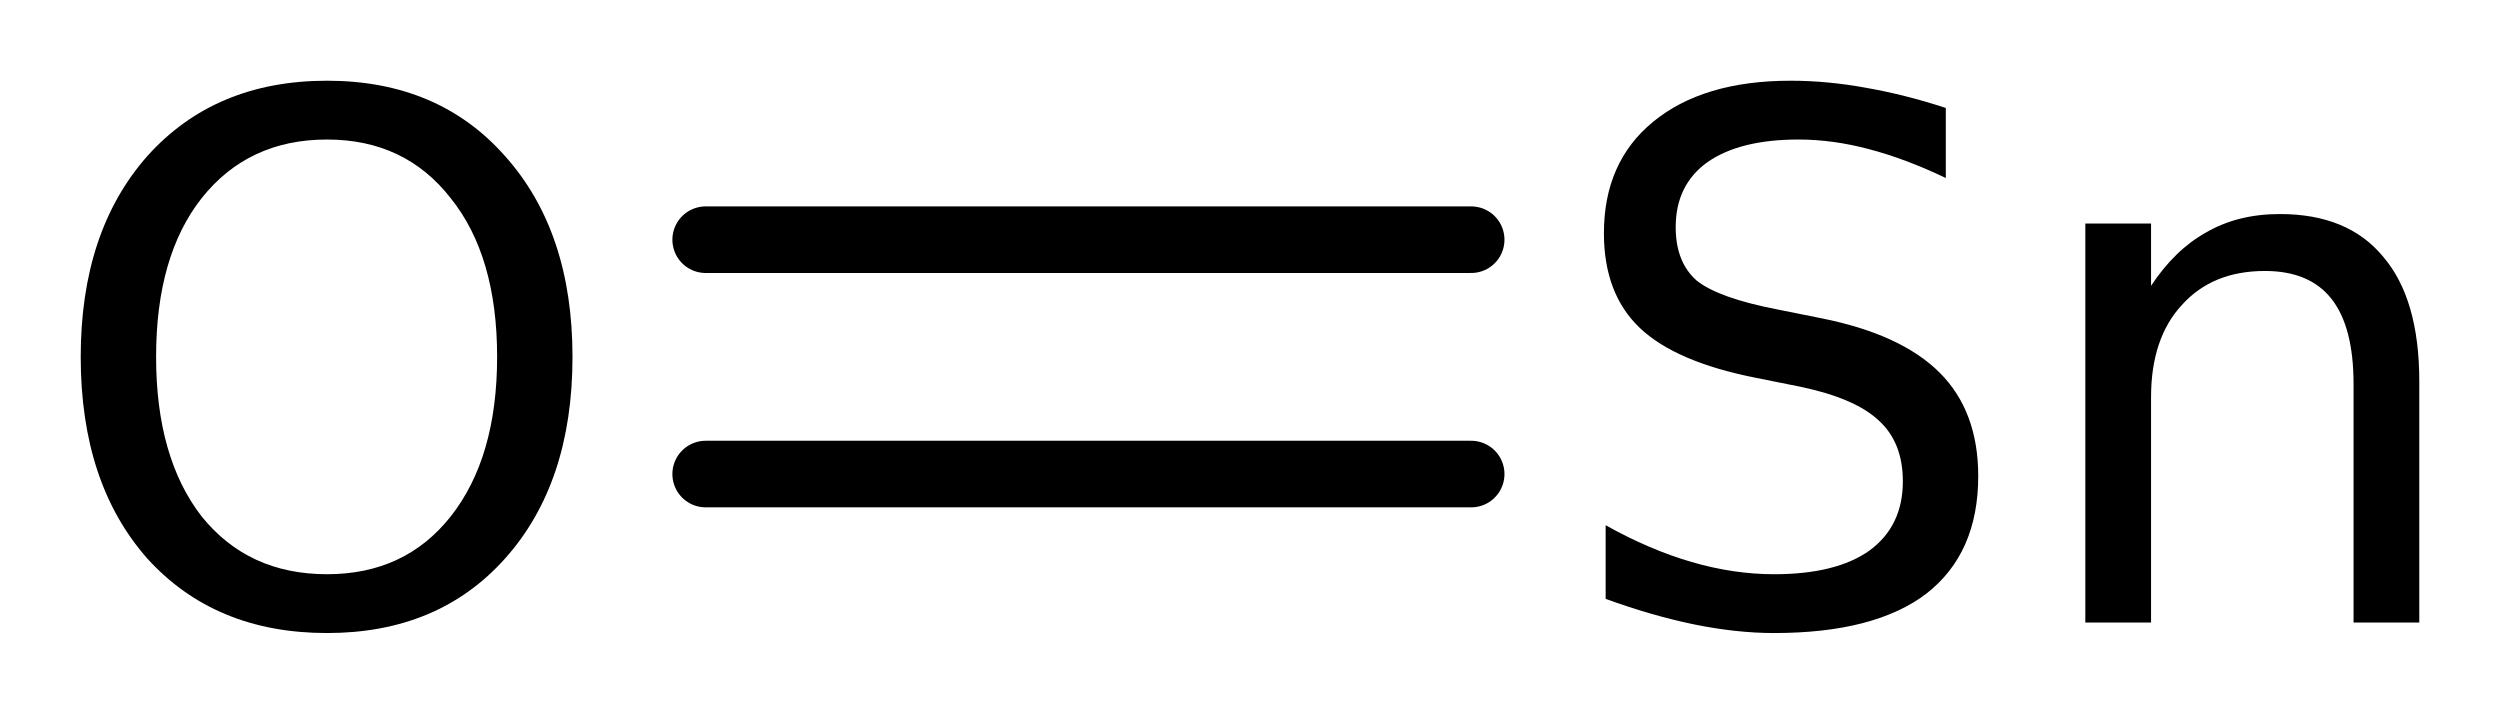 <?xml version='1.0' encoding='UTF-8'?>
<!DOCTYPE svg PUBLIC "-//W3C//DTD SVG 1.1//EN" "http://www.w3.org/Graphics/SVG/1.1/DTD/svg11.dtd">
<svg version='1.2' xmlns='http://www.w3.org/2000/svg' xmlns:xlink='http://www.w3.org/1999/xlink' width='17.345mm' height='4.952mm' viewBox='0 0 17.345 4.952'>
  <desc>Generated by the Chemistry Development Kit (http://github.com/cdk)</desc>
  <g stroke-linecap='round' stroke-linejoin='round' stroke='#000000' stroke-width='.462' fill='#000000'>
    <rect x='.0' y='.0' width='18.0' height='5.0' fill='#FFFFFF' stroke='none'/>
    <g id='mol1' class='mol'>
      <g id='mol1bnd1' class='bond'>
        <line x1='4.896' y1='1.663' x2='10.207' y2='1.663'/>
        <line x1='4.896' y1='3.289' x2='10.207' y2='3.289'/>
      </g>
      <path id='mol1atm1' class='atom' d='M2.269 .968q-.547 -.0 -.87 .407q-.316 .401 -.316 1.101q.0 .699 .316 1.107q.323 .401 .87 .401q.541 .0 .858 -.401q.322 -.408 .322 -1.107q.0 -.7 -.322 -1.101q-.317 -.407 -.858 -.407zM2.269 .56q.773 .0 1.235 .523q.468 .523 .468 1.393q.0 .876 -.468 1.399q-.462 .517 -1.235 .517q-.778 -.0 -1.247 -.517q-.462 -.523 -.462 -1.399q.0 -.87 .462 -1.393q.469 -.523 1.247 -.523z' stroke='none'/>
      <path id='mol1atm2' class='atom' d='M13.5 .749v.486q-.28 -.134 -.536 -.201q-.249 -.066 -.486 -.066q-.408 -.0 -.633 .158q-.219 .158 -.219 .45q.0 .243 .146 .371q.152 .121 .56 .2l.304 .061q.553 .11 .821 .377q.268 .268 .268 .718q-.0 .535 -.359 .815q-.359 .274 -1.058 .274q-.262 -.0 -.56 -.061q-.292 -.061 -.608 -.176v-.511q.304 .17 .596 .255q.292 .085 .572 .085q.431 .0 .662 -.164q.232 -.17 .232 -.48q-.0 -.274 -.171 -.426q-.164 -.152 -.541 -.231l-.304 -.061q-.56 -.11 -.809 -.347q-.249 -.237 -.249 -.657q-.0 -.492 .34 -.772q.347 -.286 .955 -.286q.256 .0 .523 .049q.274 .048 .554 .14zM16.785 2.646v1.673h-.456v-1.654q-.0 -.396 -.152 -.59q-.152 -.195 -.463 -.195q-.365 -.0 -.577 .237q-.213 .231 -.213 .639v1.563h-.456v-2.768h.456v.432q.164 -.249 .383 -.371q.219 -.127 .511 -.127q.474 -.0 .718 .298q.249 .292 .249 .863z' stroke='none'/>
    </g>
  </g>
</svg>
